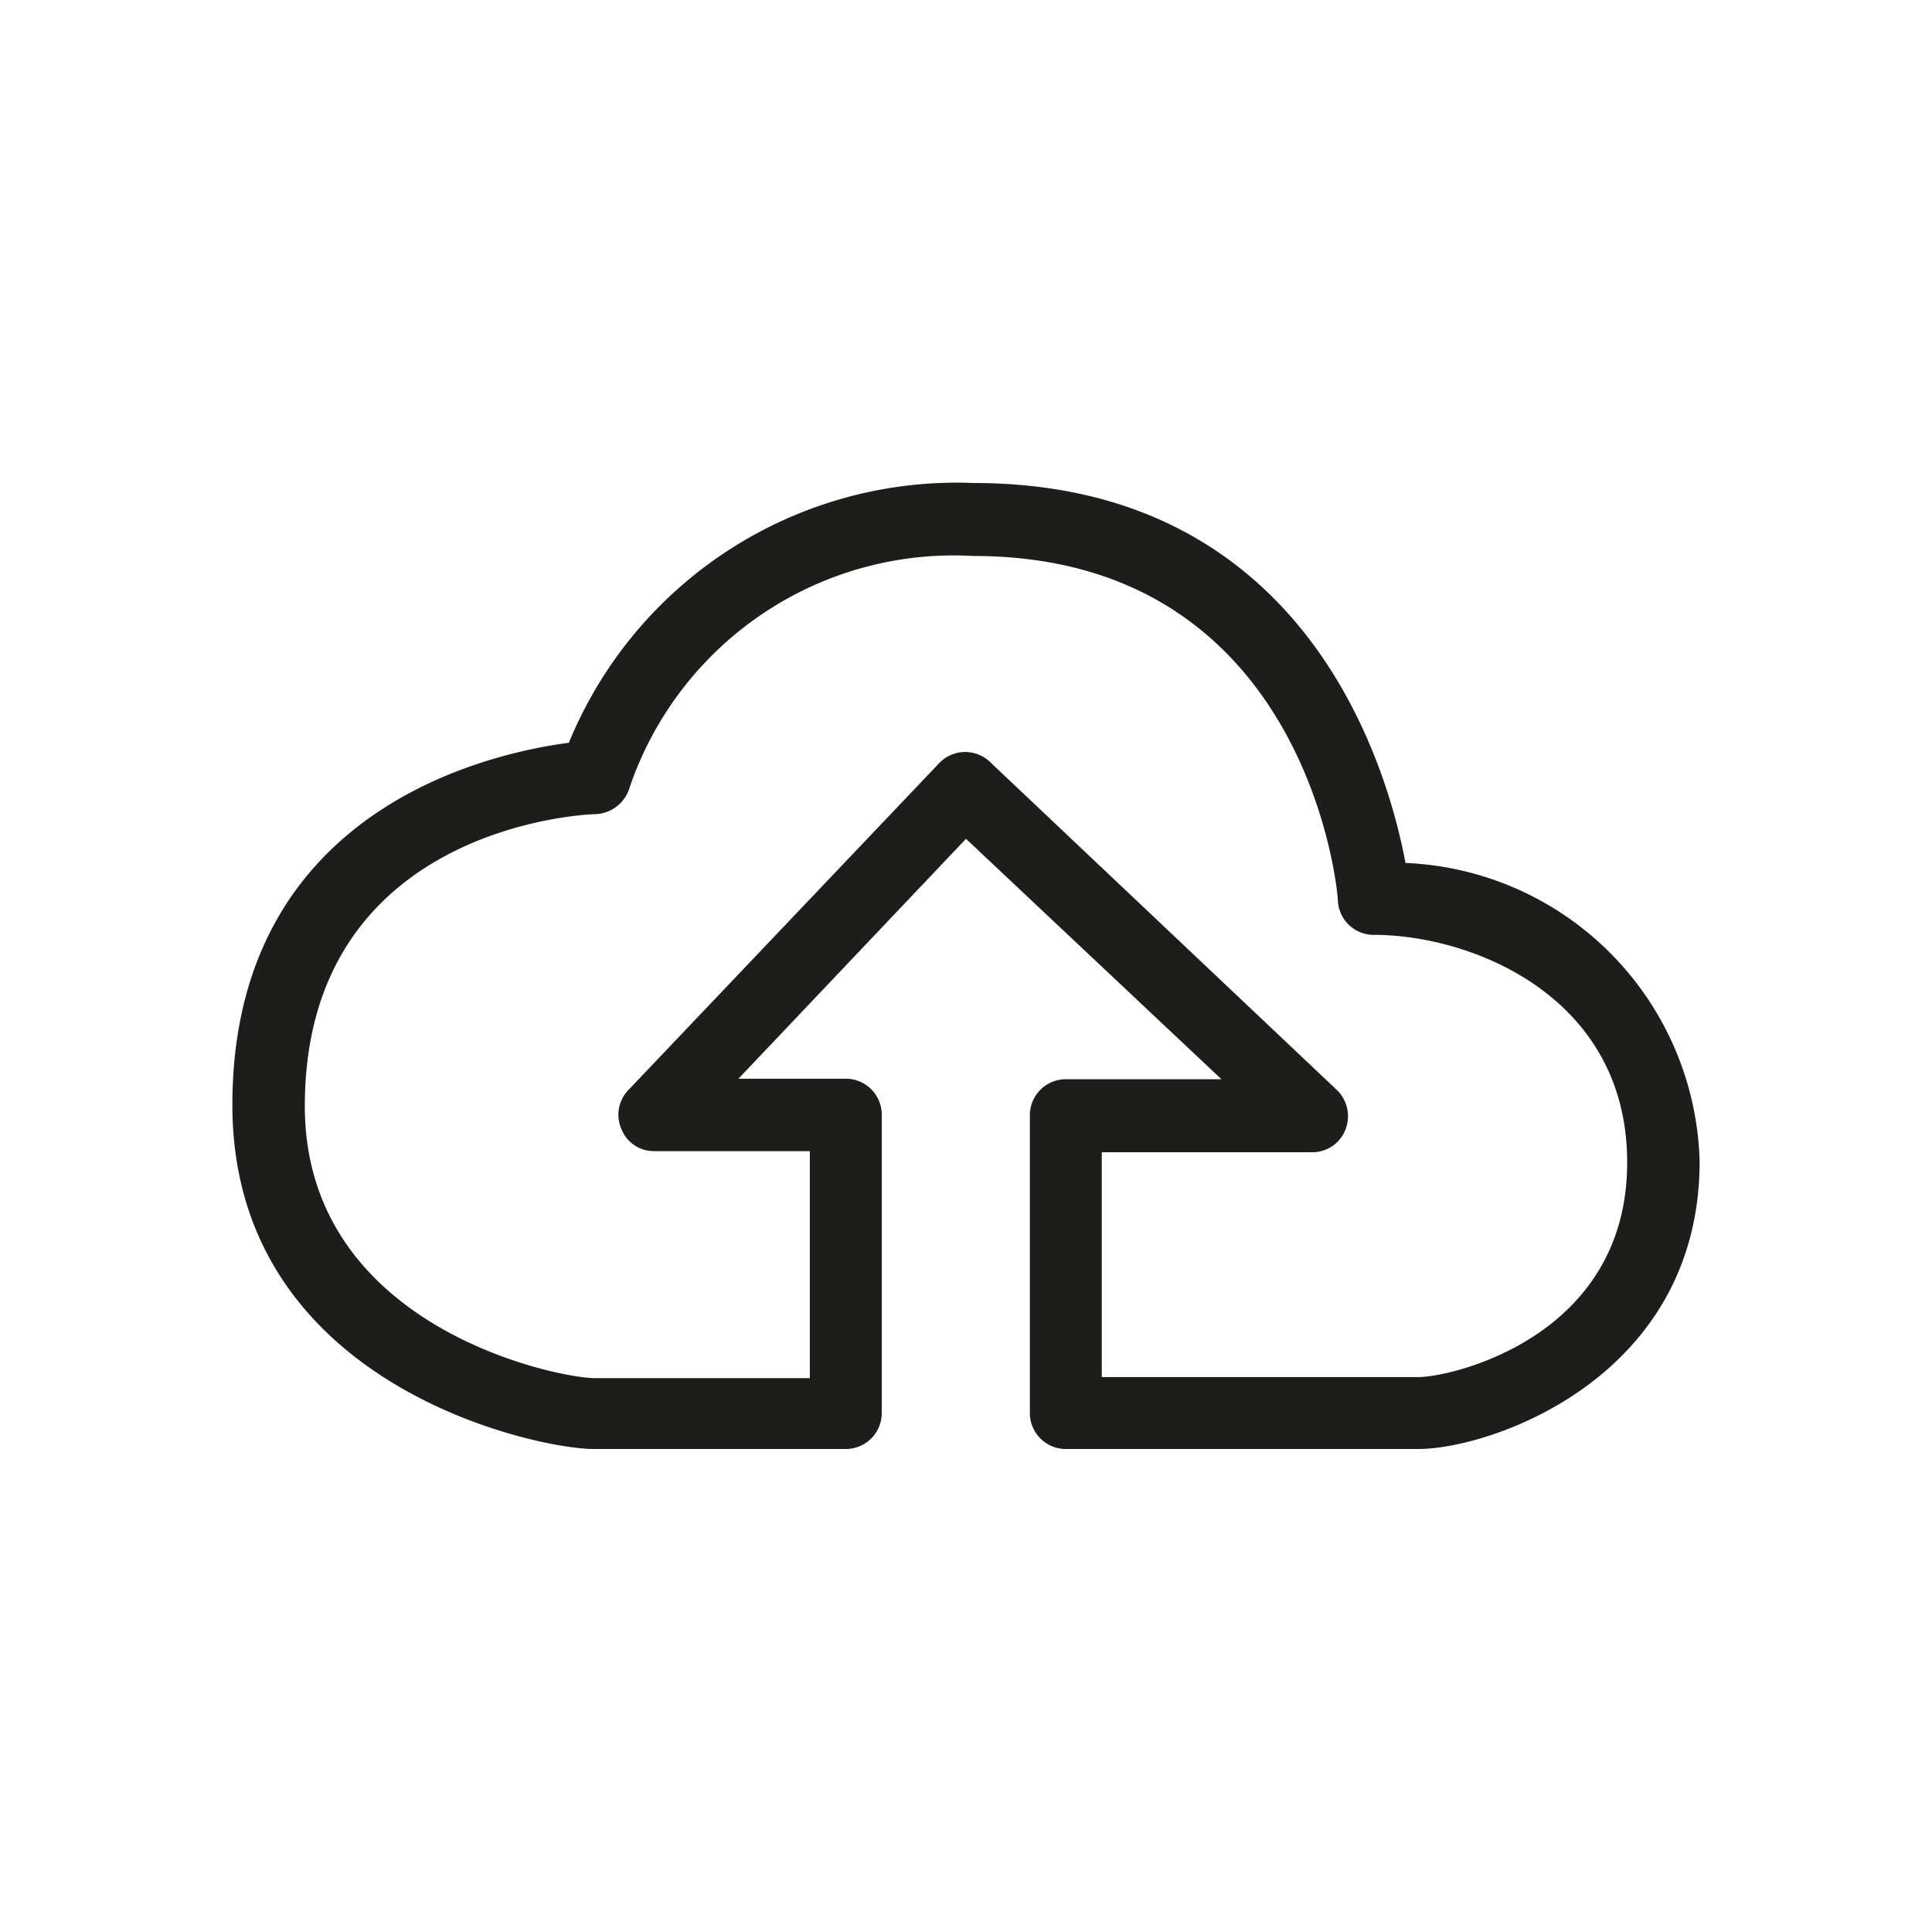 <svg xmlns="http://www.w3.org/2000/svg" width="36" height="36" viewBox="0 0 36 36"><path d="M26.43 27h-6.57a.67.67 0 01-.67-.67v-5.55a.67.67 0 01.67-.67h2.9L18 15.63l-4.24 4.47h2a.67.67 0 01.67.68v5.55a.67.67 0 01-.67.67h-4.7c-1.06 0-6.73-1.18-6.73-6.41 0-5.49 4.75-6.55 6.27-6.75A7.81 7.81 0 0118.14 9c6.2 0 7.71 5.28 8.05 7.08a5.72 5.72 0 015.48 5.56c0 4.04-3.9 5.36-5.24 5.36zm-5.9-1.34h5.9c.61 0 3.89-.74 3.89-4 0-3.09-2.89-4.24-4.72-4.24a.67.67 0 01-.67-.62c0-.26-.61-6.44-6.79-6.44a6.38 6.38 0 00-6.41 4.32.69.69 0 01-.62.49c-.22 0-5.43.24-5.43 5.44 0 4.12 4.7 5.07 5.41 5.07h4v-4.23h-2.9a.65.65 0 01-.61-.41.66.66 0 01.13-.73l5.8-6.1a.67.67 0 01.95 0l6.45 6.1a.68.68 0 01.16.74.66.66 0 01-.62.42h-3.92z" fill="#1d1d1b"/></svg>